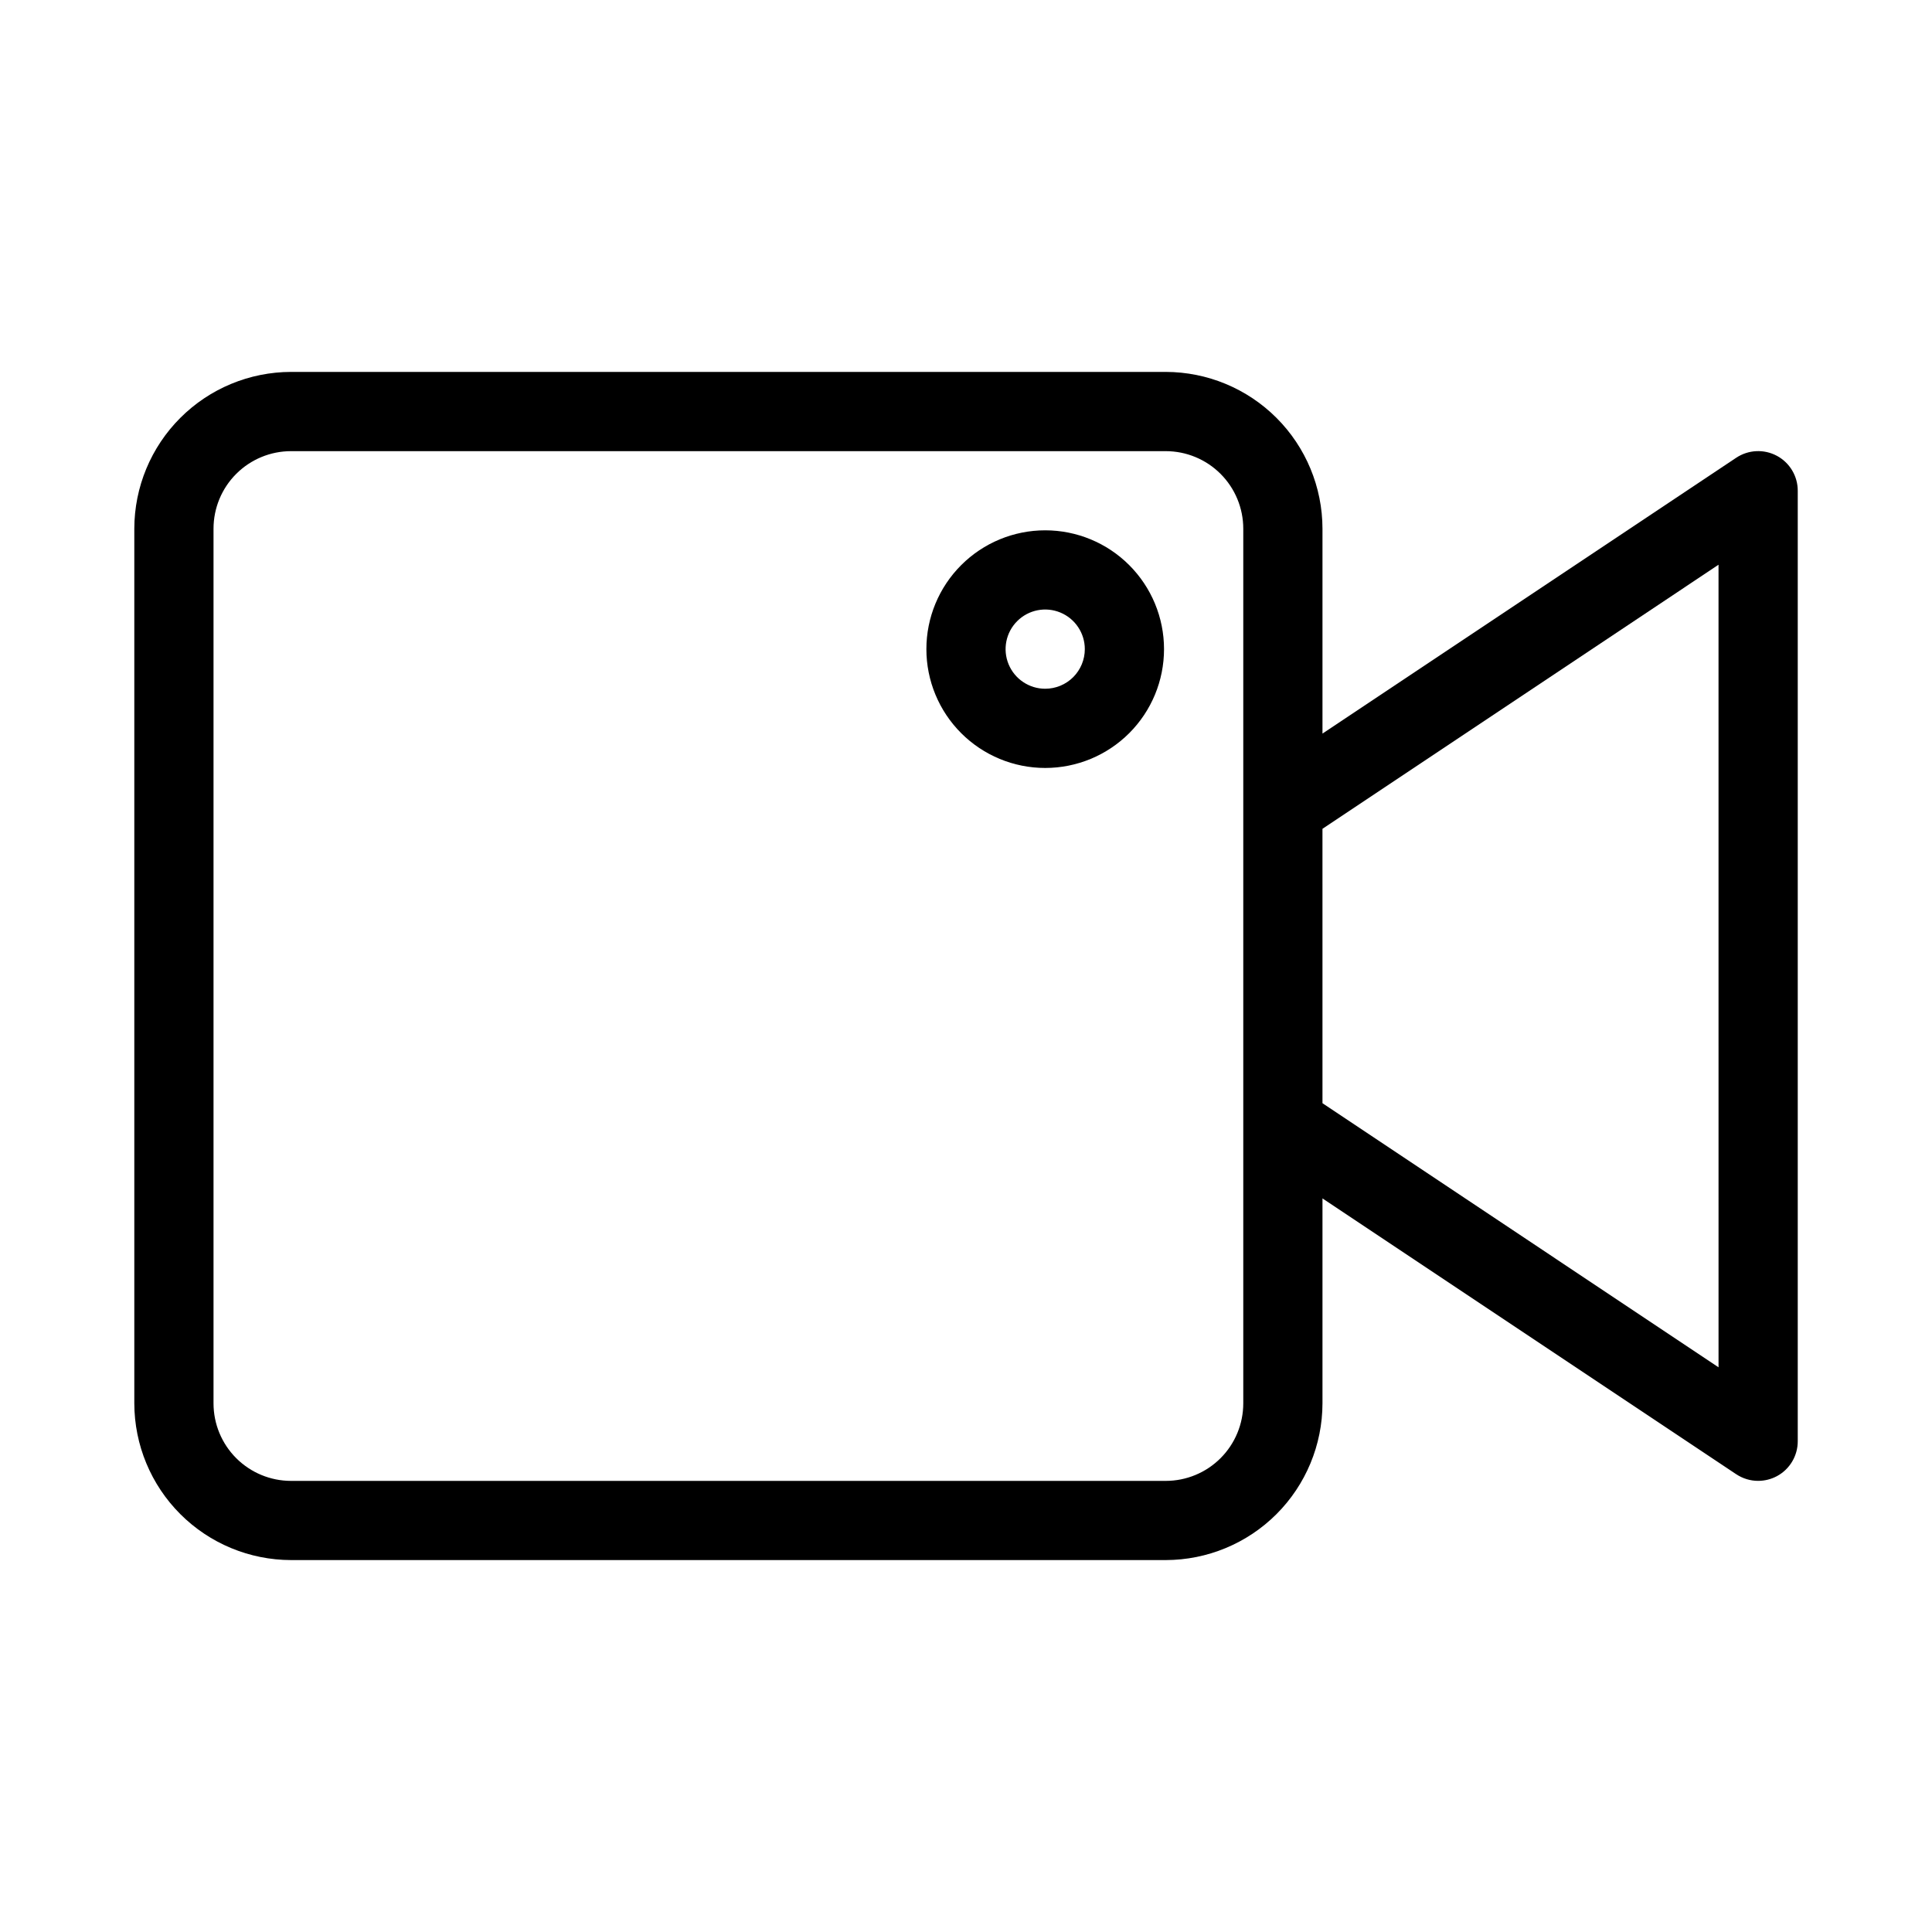 <?xml version="1.0" encoding="UTF-8"?>
<!-- Uploaded to: SVG Repo, www.svgrepo.com, Generator: SVG Repo Mixer Tools -->
<svg fill="#000000" width="800px" height="800px" version="1.1" viewBox="144 144 512 512" xmlns="http://www.w3.org/2000/svg">
 <g>
  <path d="m614.88 264.79c-3.414-1.824-7.551-1.621-10.77 0.523l-109.64 73.094v-54.305c-0.016-11.012-4.398-21.57-12.184-29.355-7.789-7.789-18.344-12.172-29.359-12.188h-231.79c-11.012 0.016-21.57 4.398-29.355 12.188-7.789 7.785-12.172 18.344-12.188 29.355v231.79c0.016 11.016 4.398 21.57 12.188 29.359 7.785 7.785 18.344 12.168 29.355 12.184h231.79c11.016-0.016 21.57-4.398 29.359-12.184 7.785-7.789 12.168-18.344 12.184-29.359v-54.305l109.64 73.094h0.004c1.723 1.148 3.742 1.762 5.812 1.762 1.73-0.004 3.43-0.426 4.957-1.238 3.41-1.824 5.543-5.383 5.539-9.258v-251.9c0.004-3.871-2.129-7.43-5.539-9.258zm-141.4 251.11c0 5.453-2.168 10.68-6.019 14.531-3.856 3.856-9.082 6.019-14.535 6.019h-231.79c-5.449 0-10.676-2.164-14.531-6.019-3.856-3.852-6.019-9.078-6.019-14.531v-231.79c0-5.449 2.164-10.68 6.019-14.531 3.856-3.856 9.082-6.019 14.531-6.019h231.79c5.453 0 10.68 2.164 14.535 6.019 3.852 3.852 6.019 9.082 6.019 14.531zm125.95-9.551-104.96-69.988-0.004-72.715 104.96-69.988z"/>
  <path d="m420.99 284.54c-8.352 0-16.363 3.316-22.266 9.223-5.906 5.906-9.223 13.914-9.223 22.266s3.316 16.359 9.223 22.266c5.902 5.902 13.914 9.223 22.266 9.223 8.348 0 16.359-3.32 22.266-9.223 5.902-5.906 9.223-13.914 9.223-22.266s-3.32-16.359-9.223-22.266c-5.906-5.906-13.918-9.223-22.266-9.223zm0 41.984c-4.246 0-8.074-2.559-9.699-6.481s-0.727-8.438 2.277-11.438c3-3.004 7.516-3.902 11.438-2.277 3.922 1.625 6.481 5.453 6.481 9.699 0 2.781-1.109 5.453-3.074 7.422-1.969 1.969-4.641 3.074-7.422 3.074z"/>
 </g>
</svg>